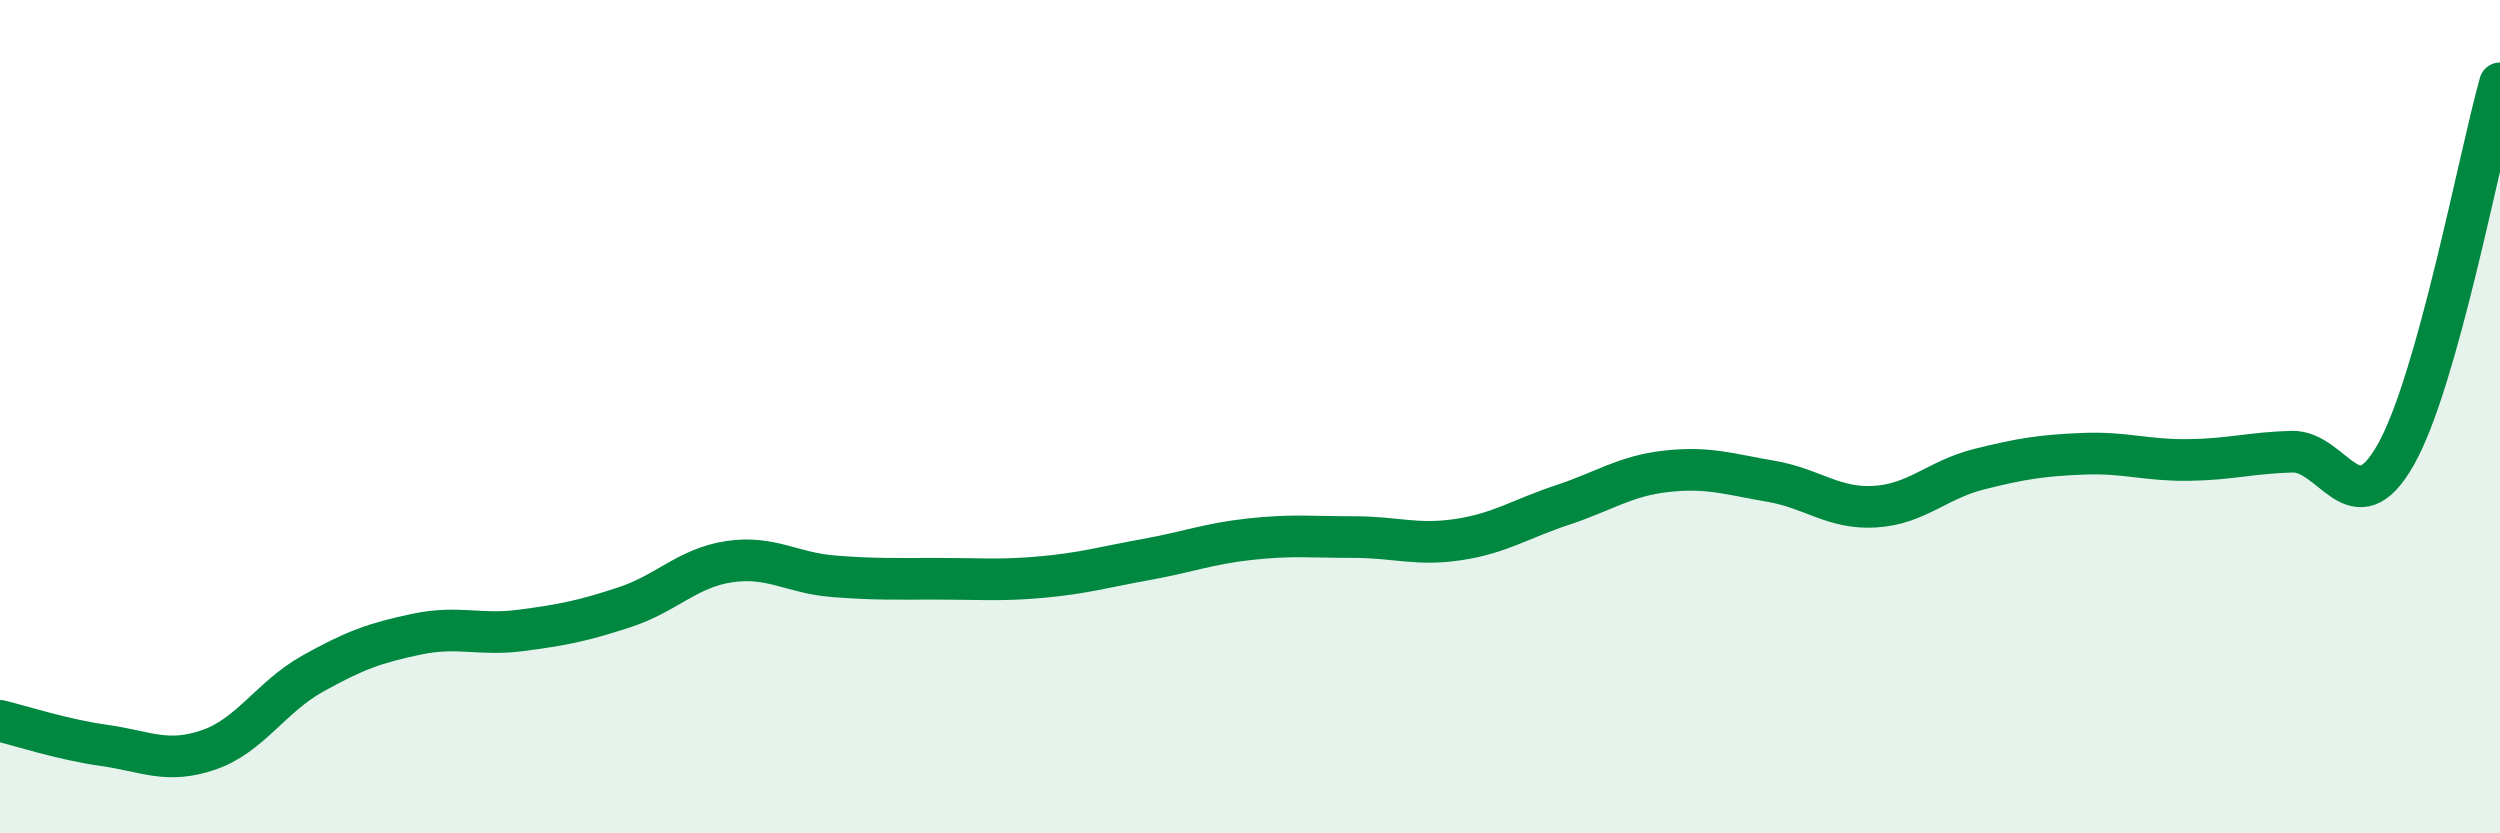 
    <svg width="60" height="20" viewBox="0 0 60 20" xmlns="http://www.w3.org/2000/svg">
      <path
        d="M 0,17.3 C 0.5,17.42 1.5,17.75 2.5,17.89 C 3.5,18.03 4,18.34 5,18 C 6,17.66 6.5,16.73 7.5,16.17 C 8.5,15.61 9,15.43 10,15.22 C 11,15.01 11.5,15.26 12.5,15.13 C 13.5,15 14,14.9 15,14.57 C 16,14.24 16.5,13.63 17.5,13.48 C 18.5,13.33 19,13.75 20,13.83 C 21,13.91 21.5,13.89 22.5,13.89 C 23.5,13.89 24,13.94 25,13.85 C 26,13.76 26.5,13.61 27.5,13.43 C 28.5,13.25 29,13.05 30,12.94 C 31,12.83 31.5,12.89 32.5,12.89 C 33.5,12.89 34,13.1 35,12.95 C 36,12.8 36.5,12.45 37.5,12.12 C 38.5,11.79 39,11.42 40,11.31 C 41,11.2 41.5,11.38 42.5,11.55 C 43.5,11.72 44,12.22 45,12.16 C 46,12.1 46.5,11.51 47.5,11.26 C 48.5,11.01 49,10.93 50,10.89 C 51,10.85 51.5,11.05 52.5,11.04 C 53.5,11.03 54,10.87 55,10.84 C 56,10.81 56.5,12.68 57.5,10.91 C 58.5,9.14 59.5,3.78 60,2L60 20L0 20Z"
        fill="#008740"
        opacity="0.1"
        stroke-linecap="round"
        stroke-linejoin="round"
      />
      <path
        d="M 0,17.3 C 0.5,17.42 1.5,17.75 2.5,17.89 C 3.5,18.03 4,18.34 5,18 C 6,17.66 6.5,16.73 7.5,16.17 C 8.5,15.61 9,15.43 10,15.22 C 11,15.01 11.5,15.26 12.5,15.13 C 13.5,15 14,14.9 15,14.57 C 16,14.24 16.5,13.63 17.5,13.48 C 18.5,13.33 19,13.75 20,13.83 C 21,13.91 21.5,13.89 22.5,13.89 C 23.5,13.89 24,13.94 25,13.85 C 26,13.76 26.5,13.61 27.5,13.43 C 28.5,13.25 29,13.05 30,12.94 C 31,12.83 31.5,12.89 32.5,12.89 C 33.5,12.89 34,13.1 35,12.95 C 36,12.8 36.5,12.45 37.5,12.12 C 38.5,11.79 39,11.42 40,11.31 C 41,11.2 41.5,11.38 42.5,11.55 C 43.5,11.72 44,12.22 45,12.16 C 46,12.1 46.5,11.51 47.5,11.26 C 48.5,11.01 49,10.93 50,10.89 C 51,10.85 51.5,11.05 52.5,11.04 C 53.5,11.03 54,10.87 55,10.84 C 56,10.81 56.5,12.68 57.5,10.91 C 58.5,9.14 59.5,3.78 60,2"
        stroke="#008740"
        stroke-width="1"
        fill="none"
        stroke-linecap="round"
        stroke-linejoin="round"
      />
    </svg>
  